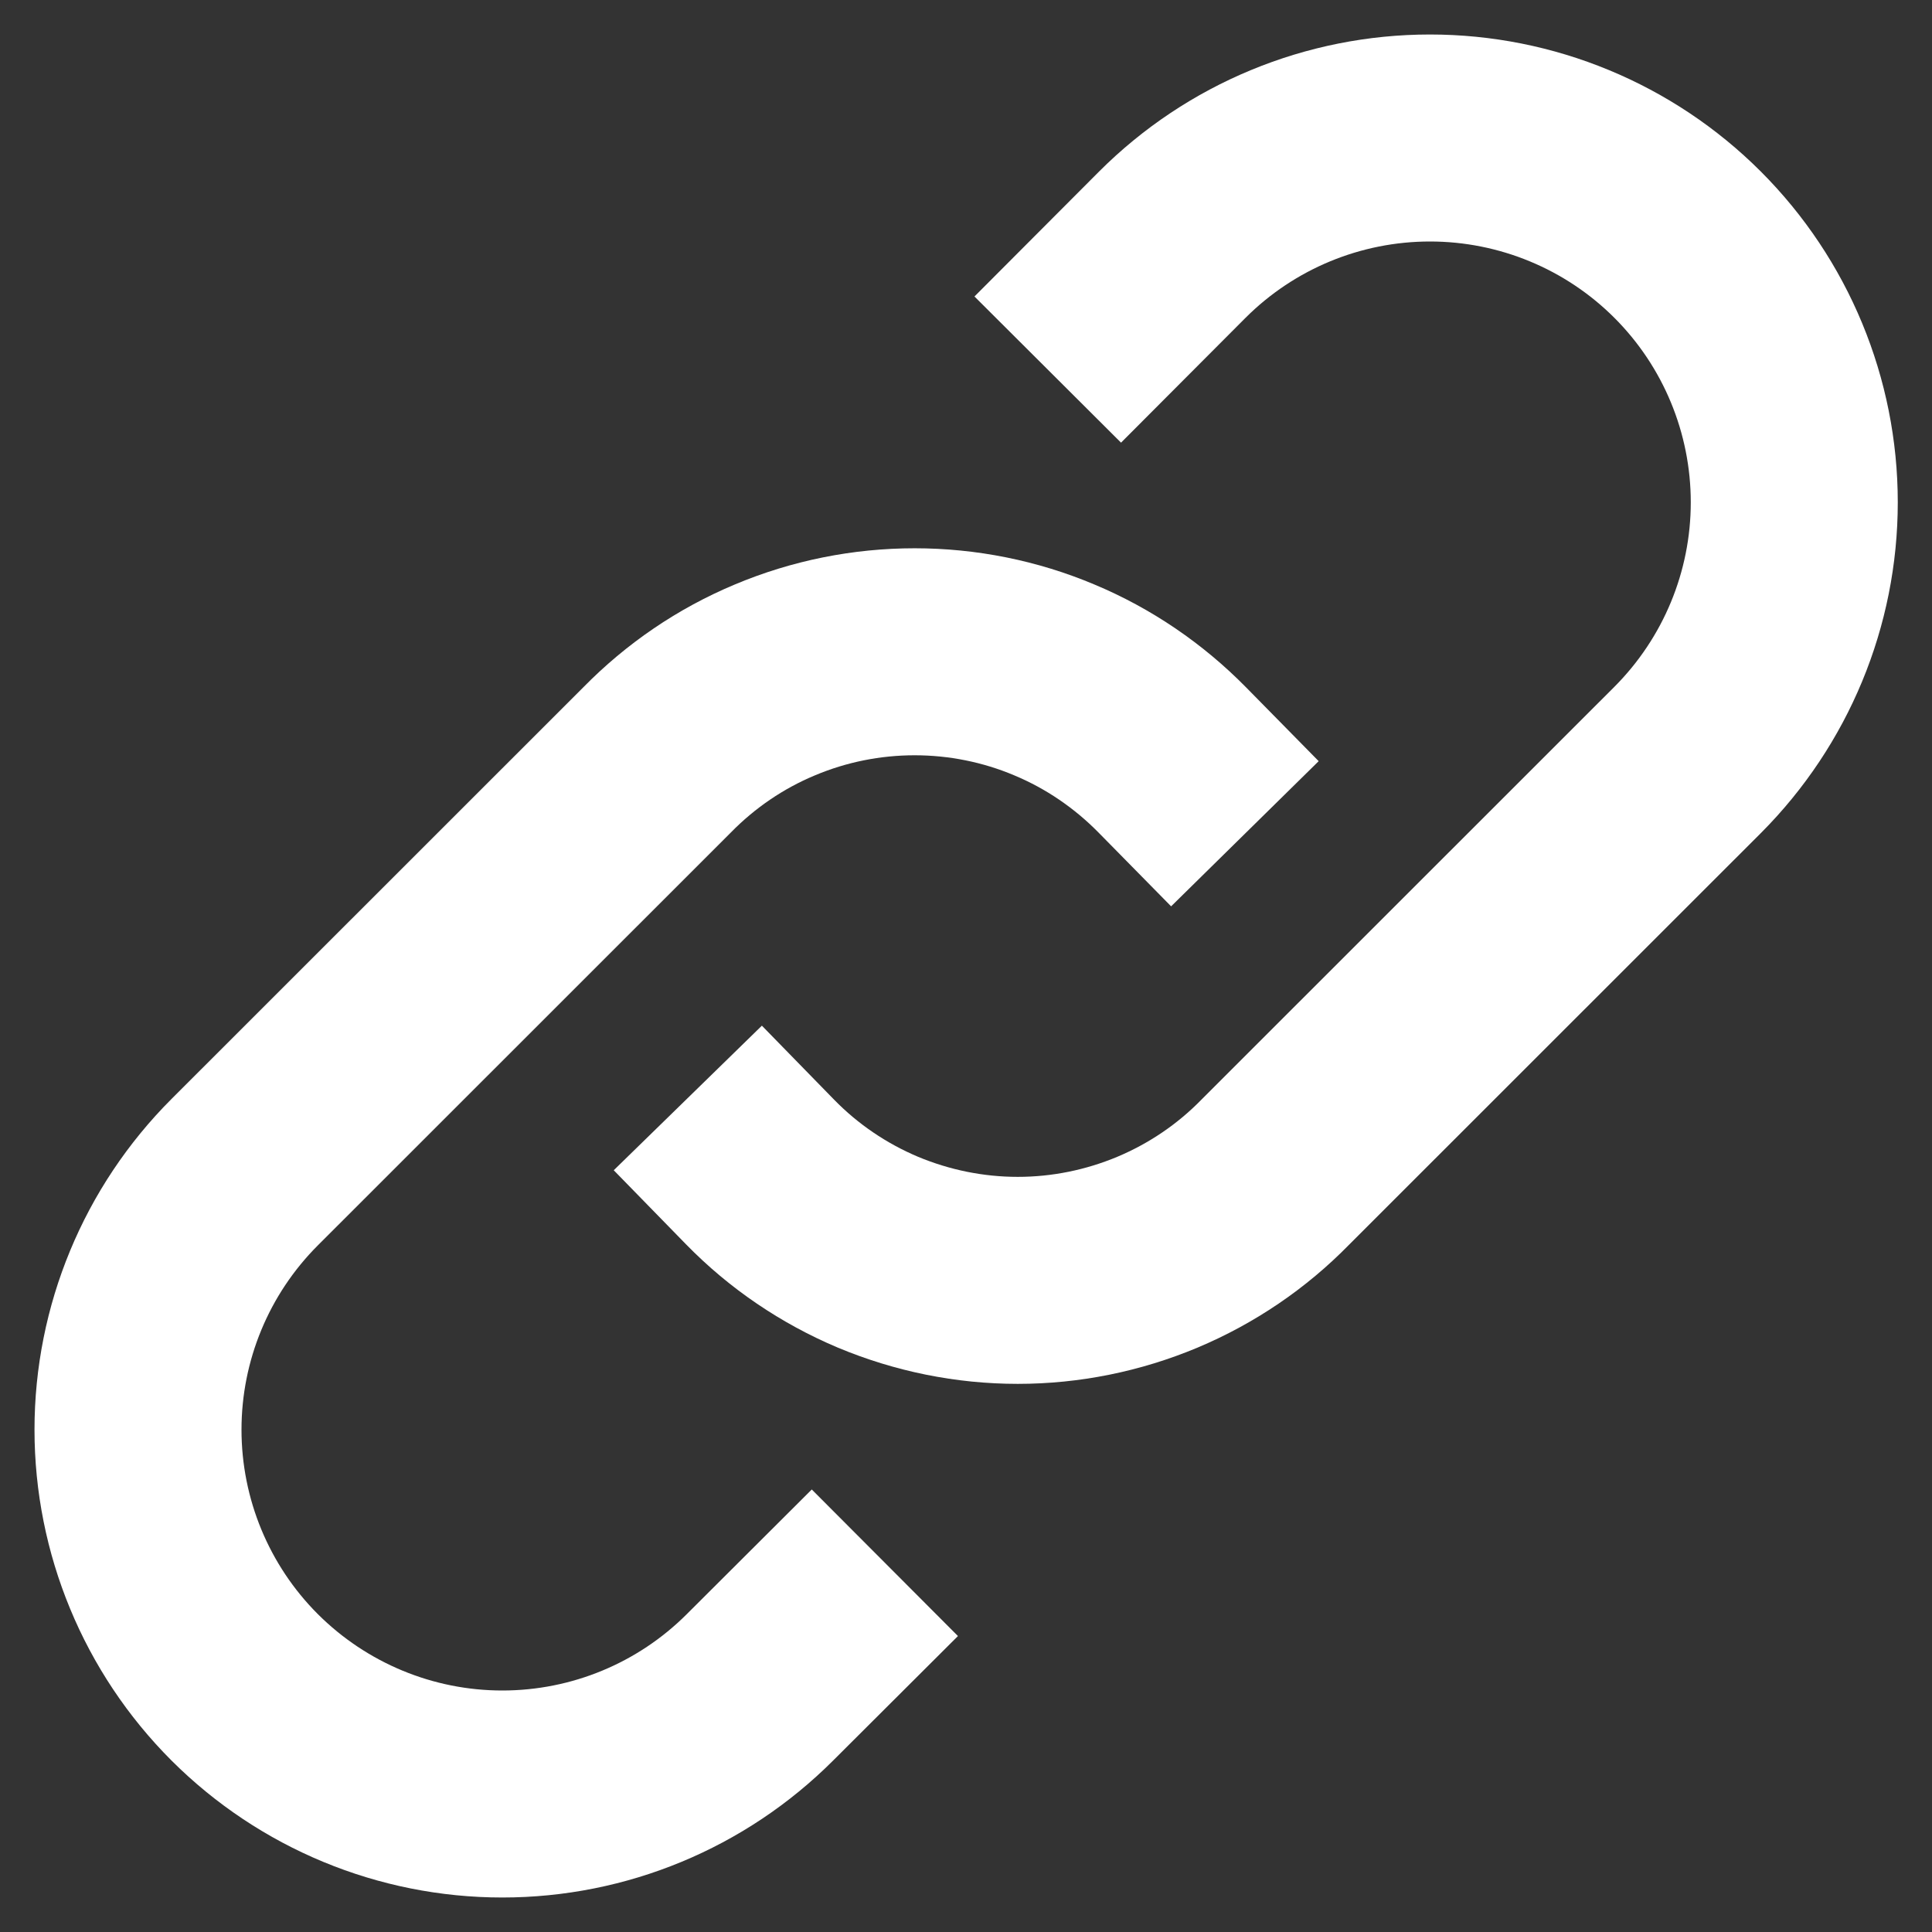 <?xml version="1.0" encoding="UTF-8"?> <svg xmlns="http://www.w3.org/2000/svg" width="14" height="14" viewBox="0 0 14 14" fill="none"><rect x="0" y="0" width="14" height="14" fill="#333333" stroke="none"/> <path d="M5.508 8.493C5.751 8.742 6.042 8.939 6.362 9.074C6.683 9.208 7.027 9.278 7.375 9.278C7.723 9.278 8.067 9.208 8.387 9.074C8.708 8.939 8.999 8.742 9.242 8.493L12.229 5.507C12.724 5.011 13.002 4.34 13.002 3.64C13.002 2.94 12.724 2.268 12.229 1.773C11.734 1.278 11.062 1 10.362 1C9.662 1 8.99 1.278 8.495 1.773L8.122 2.147" stroke="white" stroke-width="1.5" stroke-linecap="square" stroke-linejoin="round"></path> <path d="M8.495 5.507C8.251 5.259 7.961 5.061 7.64 4.927C7.32 4.792 6.975 4.723 6.628 4.723C6.28 4.723 5.936 4.792 5.615 4.927C5.294 5.061 5.004 5.259 4.761 5.507L1.773 8.494C1.278 8.989 1 9.66 1 10.36C1 11.06 1.278 11.732 1.773 12.227C2.269 12.722 2.94 13 3.64 13C4.341 13 5.012 12.722 5.507 12.227L5.881 11.854" stroke="white" stroke-width="1.5" stroke-linecap="square" stroke-linejoin="round"></path> </svg> 